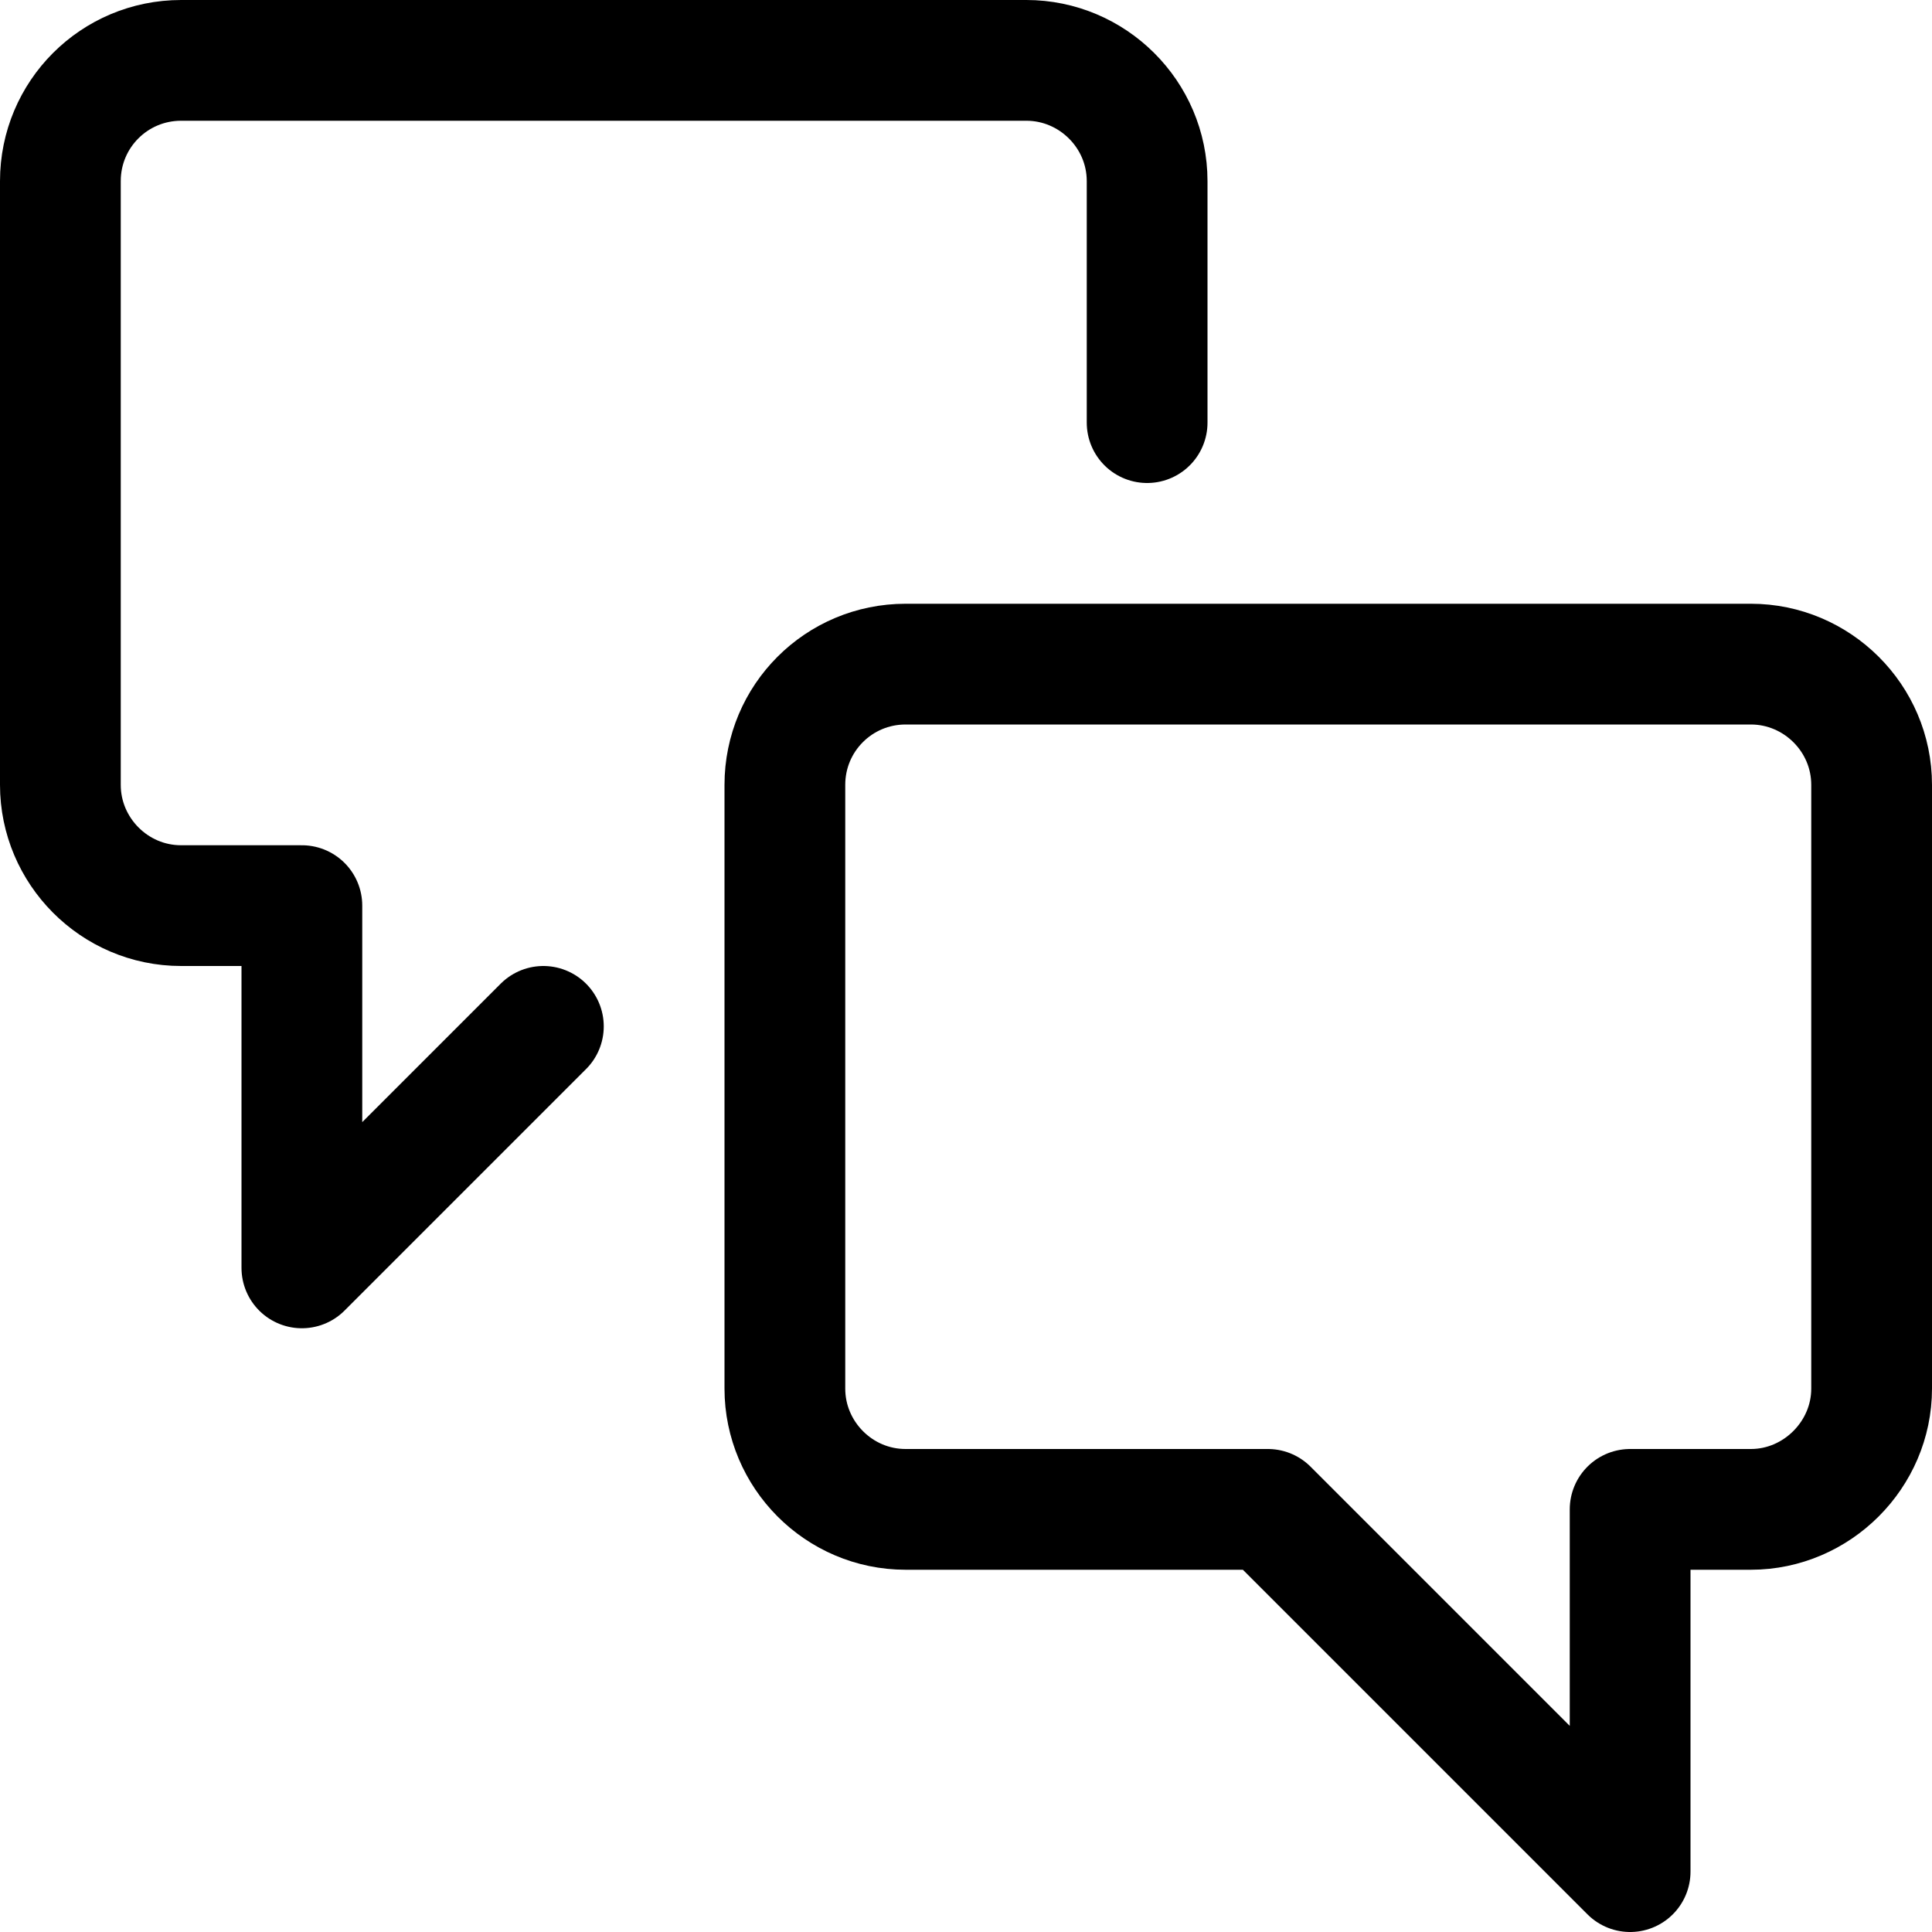 <svg viewBox="0 0 24 24" xmlns="http://www.w3.org/2000/svg"><g stroke-linecap="round" stroke-width="1.5" stroke="#000" fill="none" stroke-linejoin="round"><path d="M11.25 18.75v0c-.83 0-1.5-.68-1.5-1.5v-7.5 0c0-.83.67-1.5 1.5-1.5h10.5v0c.82 0 1.5.67 1.5 1.5v7.5 0c0 .82-.68 1.5-1.5 1.5h-1.5v4.5l-4.5-4.5Z"/><path d="M6.75 12.75l-3 3v-4.5h-1.5v0c-.83 0-1.5-.68-1.5-1.5v-7.5 0c0-.83.67-1.5 1.5-1.5h10.5v0c.82 0 1.5.67 1.5 1.5v3"/></g></svg>